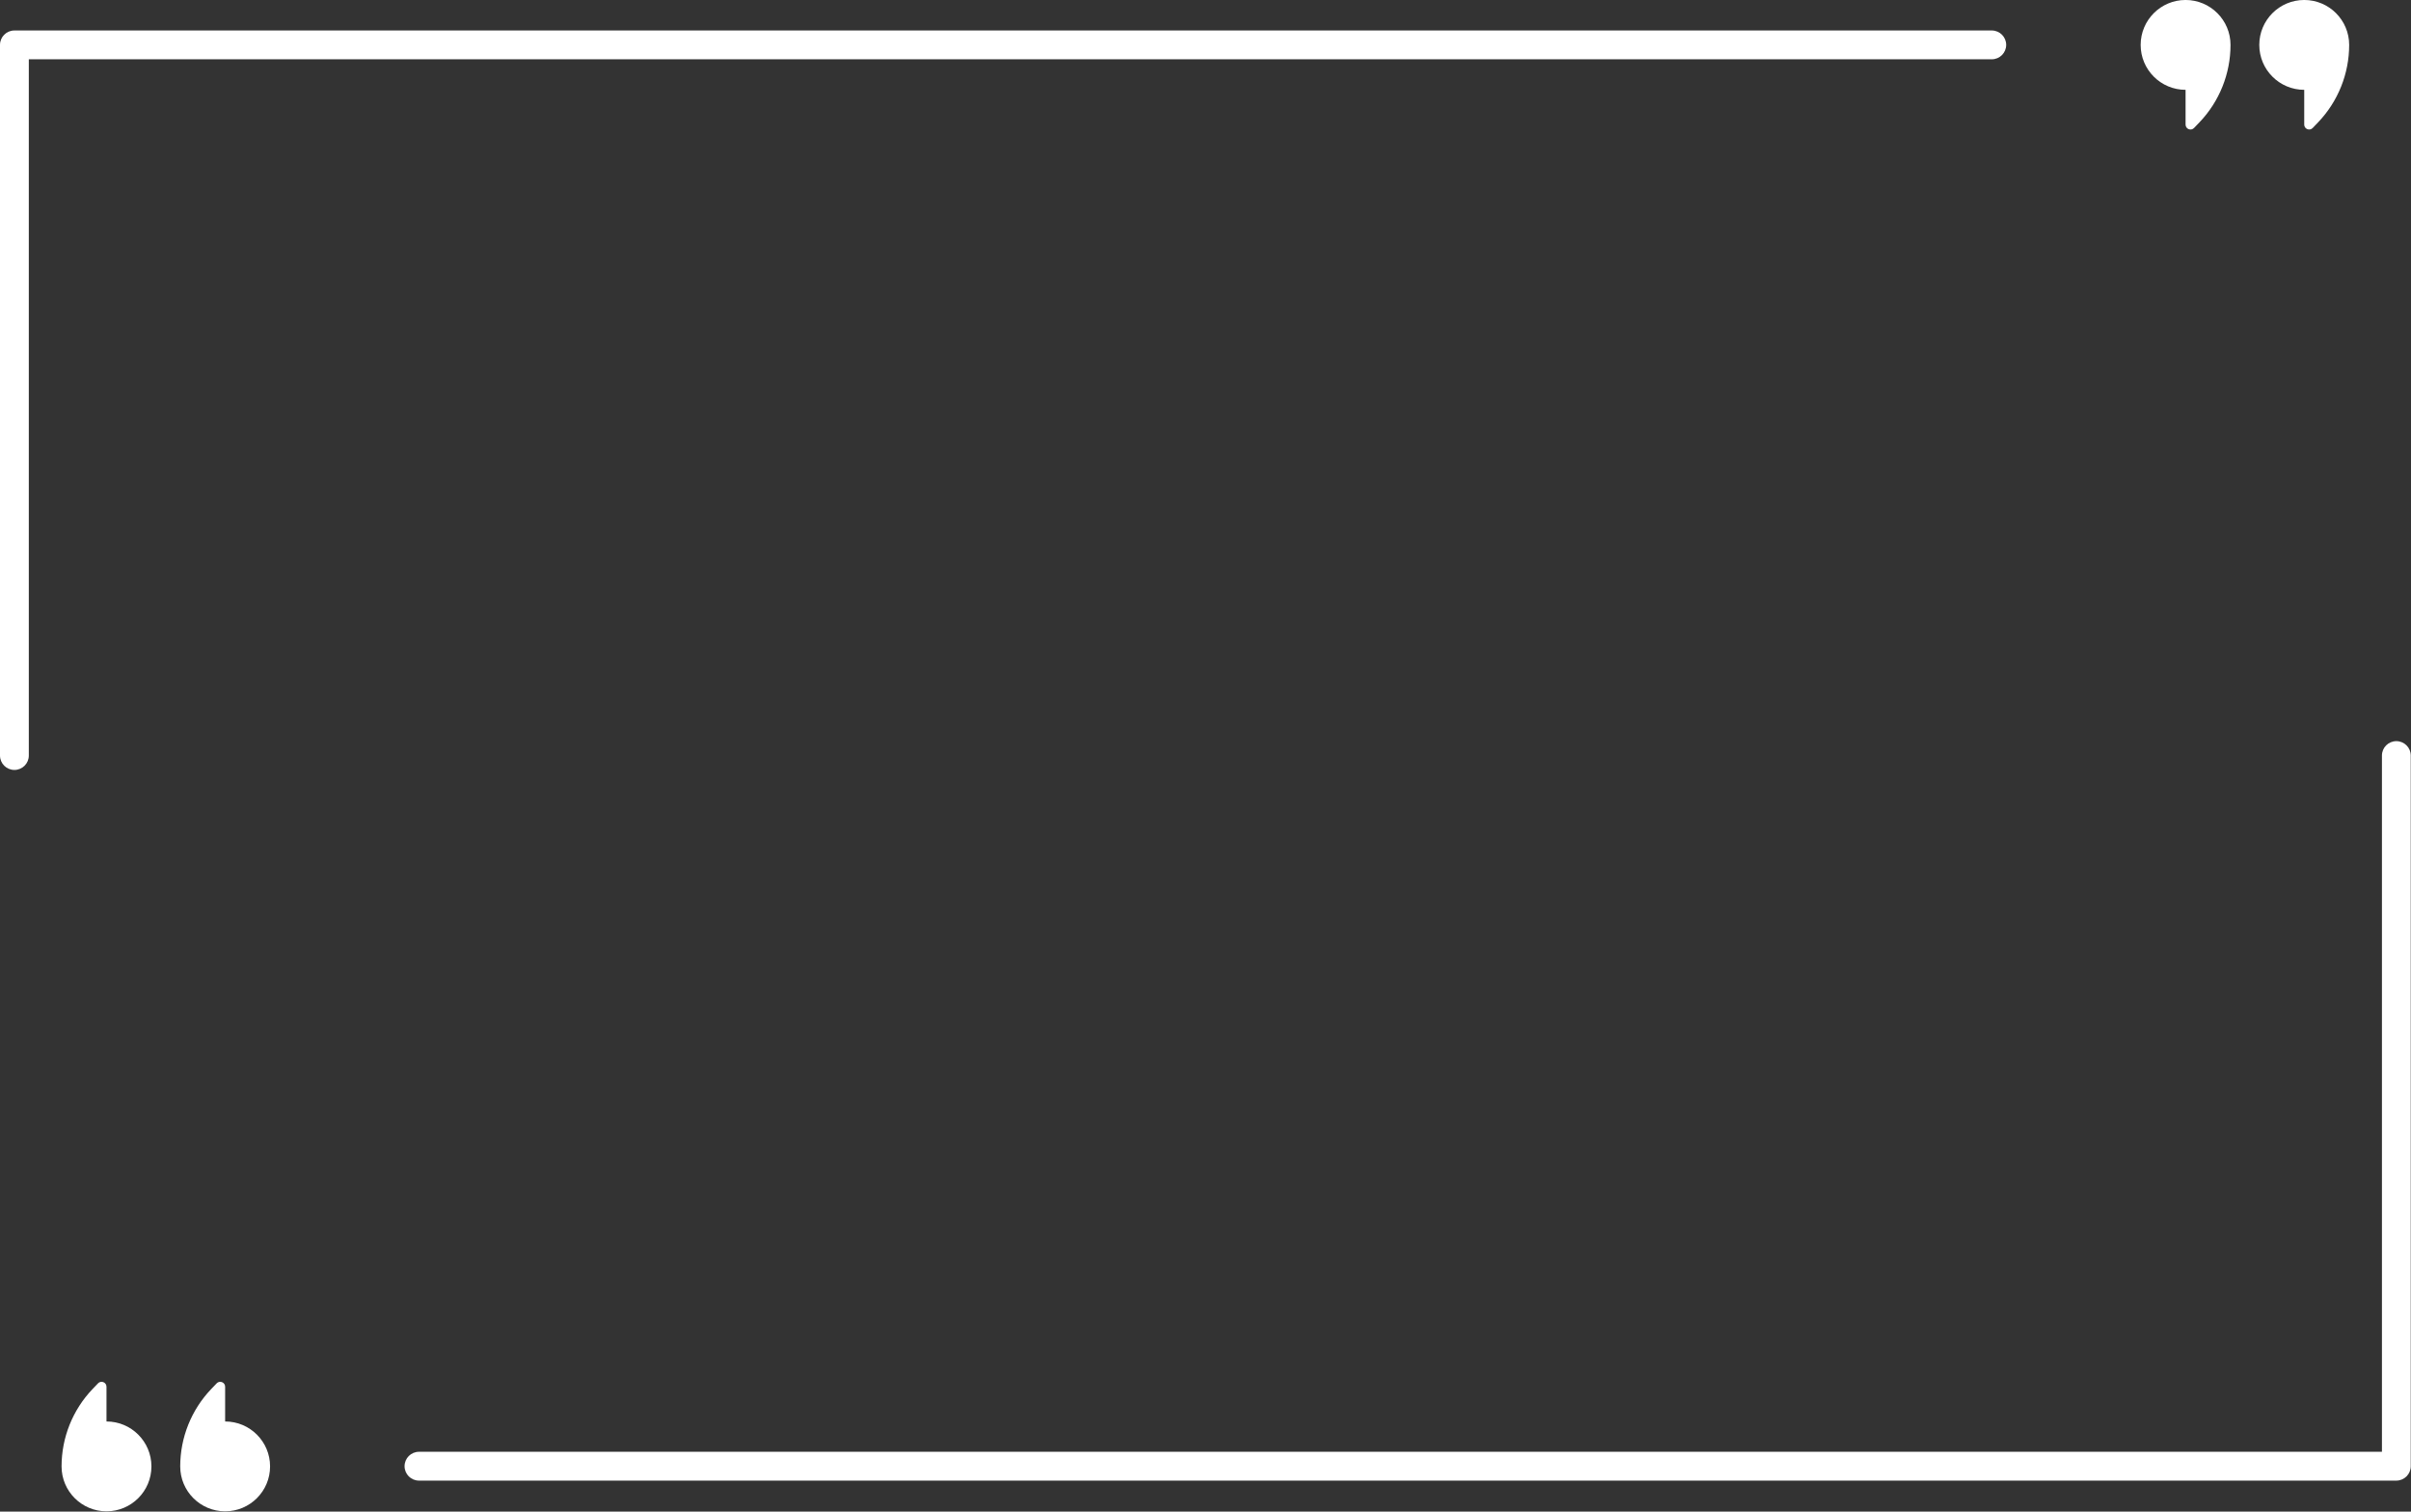 <?xml version="1.0" encoding="UTF-8" standalone="no"?><svg xmlns="http://www.w3.org/2000/svg" xmlns:xlink="http://www.w3.org/1999/xlink" fill="#000000" height="293.7" preserveAspectRatio="xMidYMid meet" version="1" viewBox="0.0 -0.0 468.4 293.7" width="468.4" zoomAndPan="magnify"><rect x="0.0" y="-0.0" width="468.4" height="293.7" fill="#333333" stroke="none"/><defs><clipPath id="a"><path d="M 35 268 L 53 268 L 53 293.648 L 35 293.648 Z M 35 268"/></clipPath><clipPath id="b"><path d="M 11 268 L 30 268 L 30 293.648 L 11 293.648 Z M 11 268"/></clipPath><clipPath id="c"><path d="M 78 144 L 468.352 144 L 468.352 288 L 78 288 Z M 78 144"/></clipPath></defs><g><g id="change1_2"><path d="M 415.879 8.727 C 415.879 13.547 419.785 17.453 424.605 17.453 L 424.605 24.207 C 424.605 25.07 425.656 25.492 426.25 24.867 L 427.305 23.766 C 431.176 19.715 433.336 14.328 433.336 8.727 C 433.336 3.906 429.426 -0.004 424.605 -0.004 C 419.785 -0.004 415.879 3.906 415.879 8.727" fill="#ffffff"/></g><g id="change1_3"><path d="M 438.926 8.727 C 438.926 13.547 442.836 17.453 447.656 17.453 L 447.656 24.207 C 447.656 25.07 448.707 25.492 449.301 24.867 L 450.355 23.766 C 454.227 19.715 456.387 14.328 456.387 8.727 C 456.387 3.906 452.477 -0.004 447.656 -0.004 C 442.836 -0.004 438.926 3.906 438.926 8.727" fill="#ffffff"/></g><g clip-path="url(#a)" id="change1_5"><path d="M 52.469 284.922 C 52.469 280.102 48.559 276.191 43.738 276.191 L 43.738 269.441 C 43.738 268.578 42.688 268.156 42.094 268.781 L 41.039 269.883 C 37.168 273.934 35.012 279.32 35.012 284.922 C 35.012 289.742 38.918 293.648 43.738 293.648 C 48.559 293.648 52.469 289.742 52.469 284.922" fill="#ffffff"/></g><g clip-path="url(#b)" id="change1_1"><path d="M 29.418 284.922 C 29.418 280.102 25.508 276.191 20.688 276.191 L 20.688 269.441 C 20.688 268.578 19.637 268.156 19.043 268.781 L 17.988 269.883 C 14.117 273.934 11.961 279.32 11.961 284.922 C 11.961 289.742 15.867 293.648 20.688 293.648 C 25.508 293.648 29.418 289.742 29.418 284.922" fill="#ffffff"/></g><g clip-path="url(#c)" id="change1_6"><path d="M 465.551 287.68 L 81.395 287.68 C 79.852 287.68 78.598 286.426 78.598 284.883 C 78.598 283.336 79.852 282.082 81.395 282.082 L 462.754 282.082 L 462.754 146.801 C 462.754 145.254 464.008 144.004 465.551 144.004 C 467.098 144.004 468.352 145.254 468.352 146.801 L 468.352 284.883 C 468.352 286.426 467.098 287.68 465.551 287.68" fill="#ffffff"/></g><g id="change1_4"><path d="M 2.801 149.598 C 1.254 149.598 0 148.348 0 146.801 L 0 8.723 C 0 7.176 1.254 5.922 2.801 5.922 L 386.953 5.922 C 388.5 5.922 389.754 7.176 389.754 8.723 C 389.754 10.266 388.5 11.52 386.953 11.52 L 5.598 11.52 L 5.598 146.801 C 5.598 148.348 4.344 149.598 2.801 149.598" fill="#ffffff"/></g></g></svg>